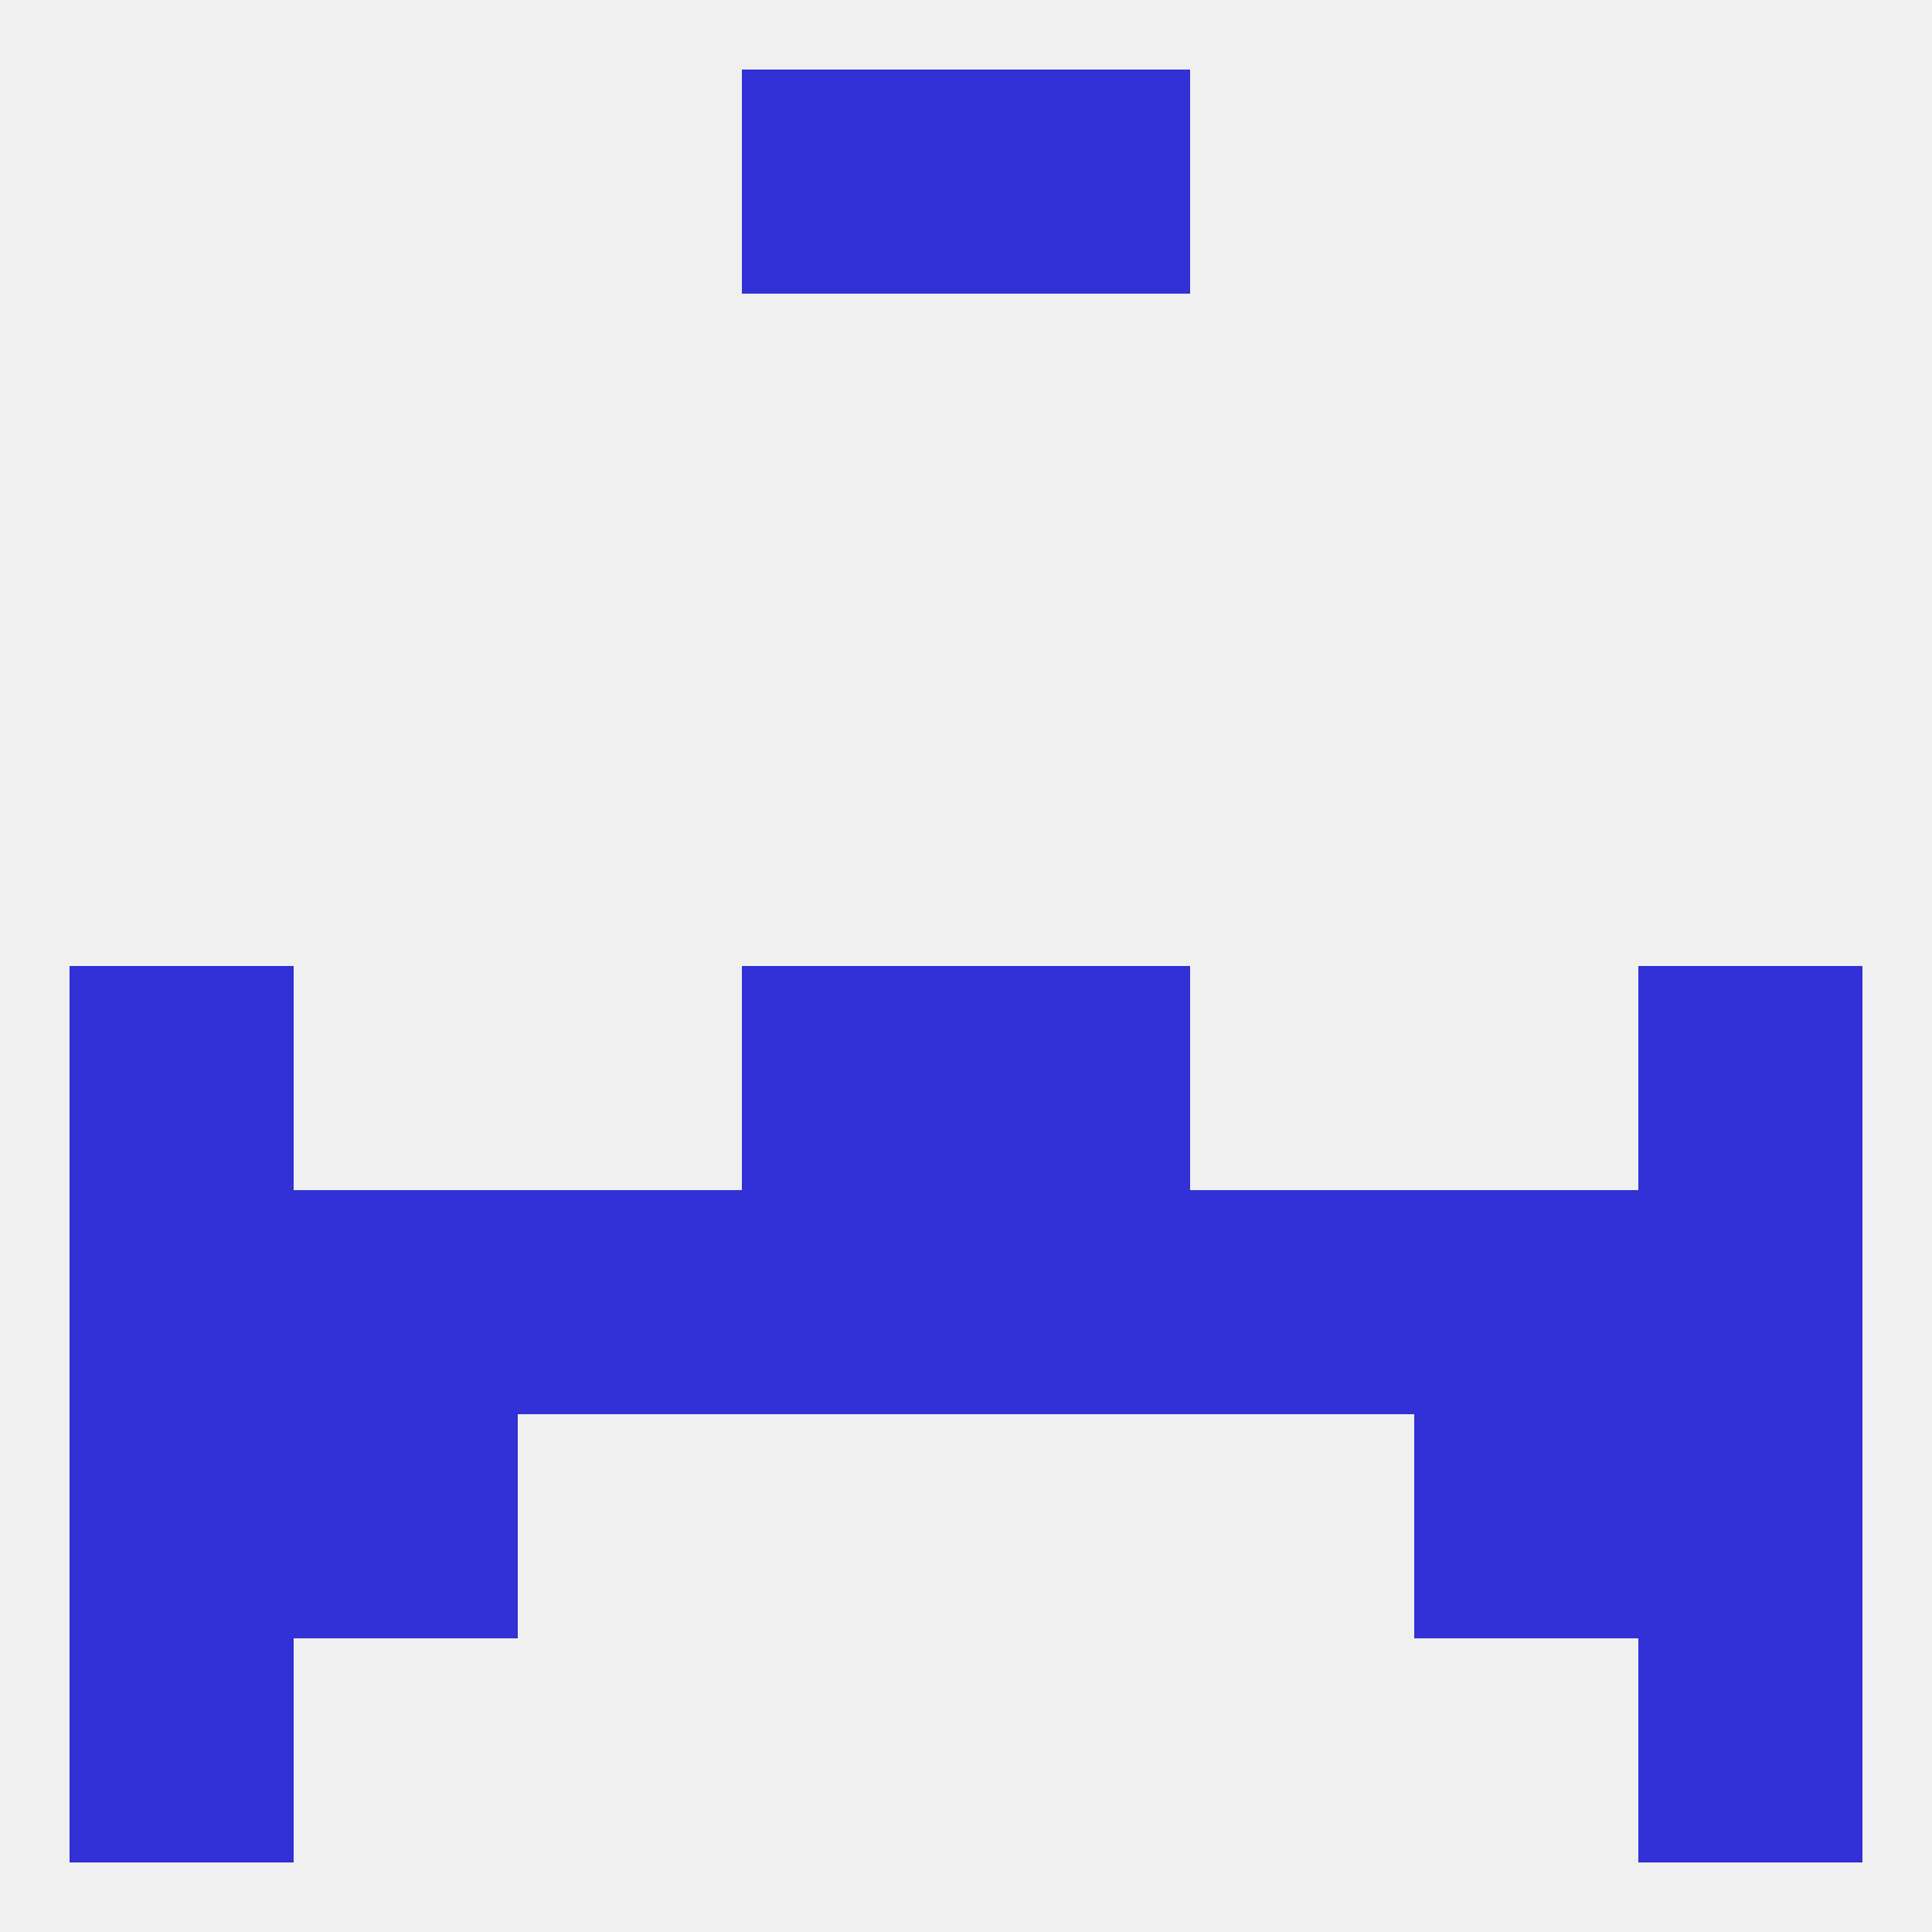 
<!--   <?xml version="1.0"?> -->
<svg version="1.1" baseprofile="full" xmlns="http://www.w3.org/2000/svg" xmlns:xlink="http://www.w3.org/1999/xlink" xmlns:ev="http://www.w3.org/2001/xml-events" width="250" height="250" viewBox="0 0 250 250" >
	<rect width="100%" height="100%" fill="rgba(240,240,240,255)"/>

	<rect x="125" y="154" width="29" height="29" fill="rgba(49,49,215,255)"/>
	<rect x="9" y="154" width="29" height="29" fill="rgba(49,49,215,255)"/>
	<rect x="212" y="154" width="29" height="29" fill="rgba(49,49,215,255)"/>
	<rect x="183" y="154" width="29" height="29" fill="rgba(49,49,215,255)"/>
	<rect x="96" y="154" width="29" height="29" fill="rgba(49,49,215,255)"/>
	<rect x="67" y="154" width="29" height="29" fill="rgba(49,49,215,255)"/>
	<rect x="154" y="154" width="29" height="29" fill="rgba(49,49,215,255)"/>
	<rect x="38" y="154" width="29" height="29" fill="rgba(49,49,215,255)"/>
	<rect x="9" y="183" width="29" height="29" fill="rgba(49,49,215,255)"/>
	<rect x="212" y="183" width="29" height="29" fill="rgba(49,49,215,255)"/>
	<rect x="38" y="183" width="29" height="29" fill="rgba(49,49,215,255)"/>
	<rect x="183" y="183" width="29" height="29" fill="rgba(49,49,215,255)"/>
	<rect x="9" y="212" width="29" height="29" fill="rgba(49,49,215,255)"/>
	<rect x="212" y="212" width="29" height="29" fill="rgba(49,49,215,255)"/>
	<rect x="96" y="9" width="29" height="29" fill="rgba(49,49,215,255)"/>
	<rect x="125" y="9" width="29" height="29" fill="rgba(49,49,215,255)"/>
	<rect x="125" y="125" width="29" height="29" fill="rgba(49,49,215,255)"/>
	<rect x="9" y="125" width="29" height="29" fill="rgba(49,49,215,255)"/>
	<rect x="212" y="125" width="29" height="29" fill="rgba(49,49,215,255)"/>
	<rect x="96" y="125" width="29" height="29" fill="rgba(49,49,215,255)"/>
</svg>